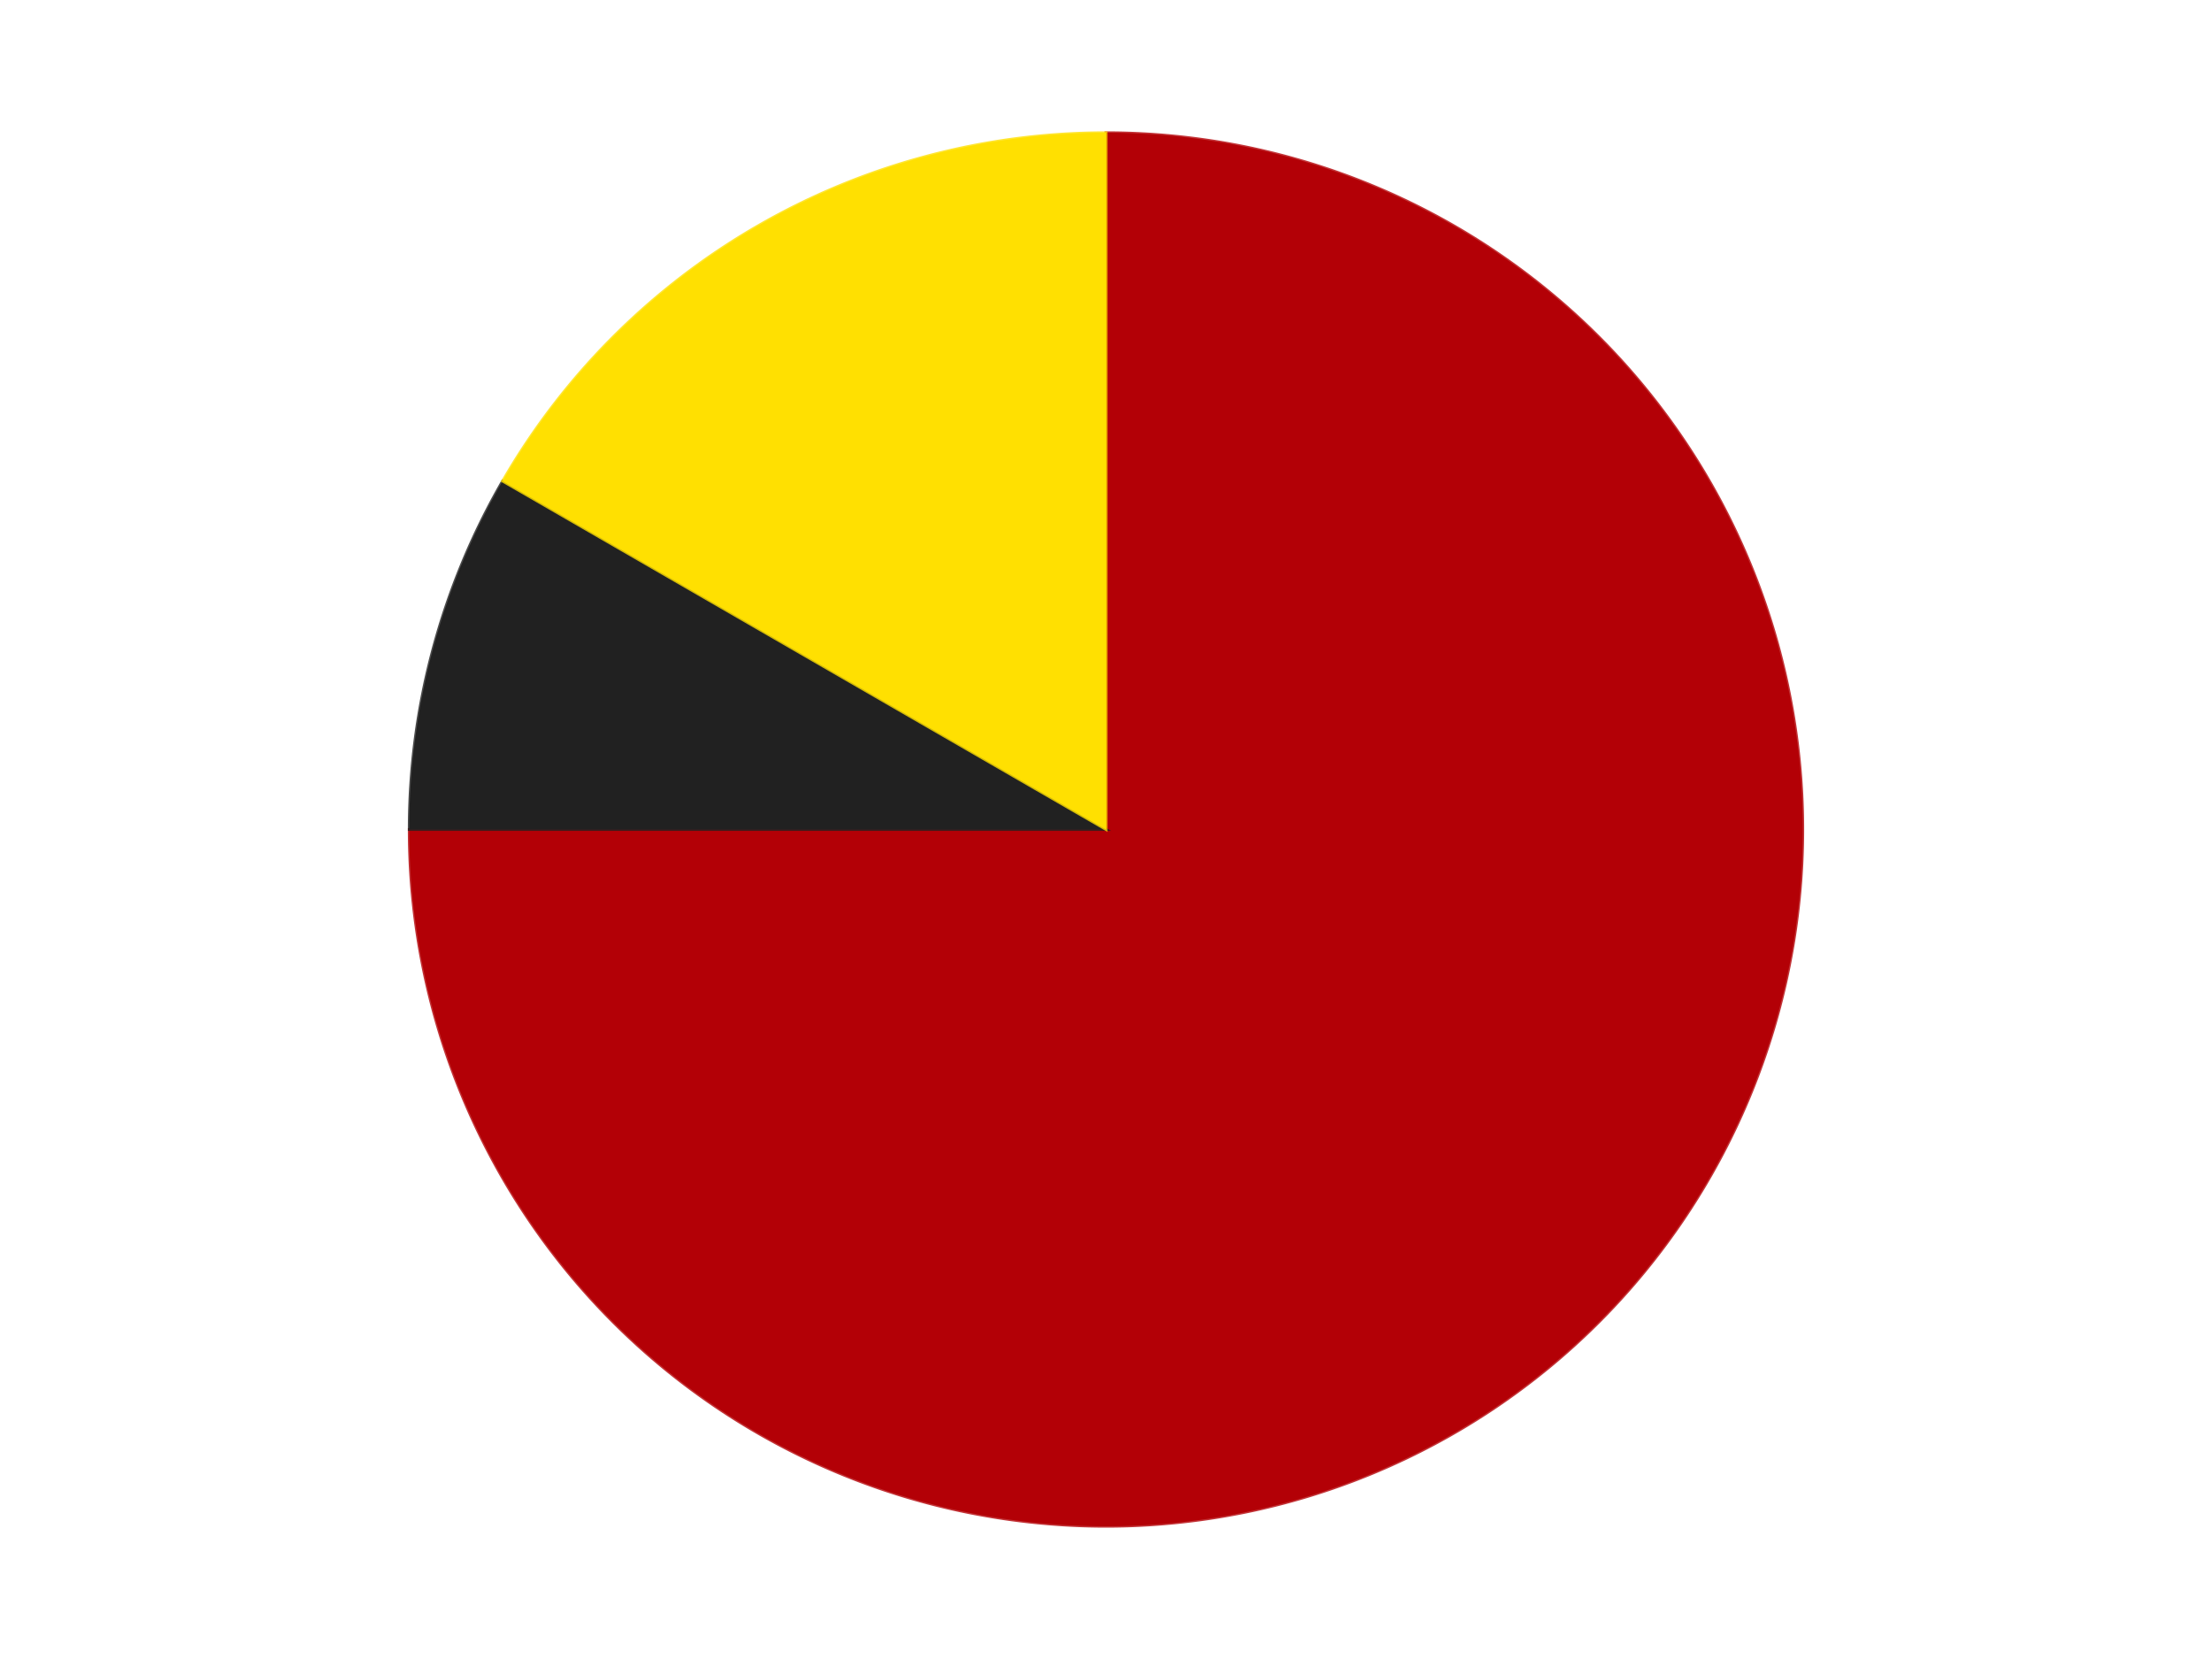 <?xml version='1.0' encoding='utf-8'?>
<svg xmlns="http://www.w3.org/2000/svg" xmlns:xlink="http://www.w3.org/1999/xlink" id="chart-445e829c-5da7-49dc-9005-14325c3c0634" class="pygal-chart" viewBox="0 0 800 600"><!--Generated with pygal 3.0.4 (lxml) ©Kozea 2012-2016 on 2024-07-06--><!--http://pygal.org--><!--http://github.com/Kozea/pygal--><defs><style type="text/css">#chart-445e829c-5da7-49dc-9005-14325c3c0634{-webkit-user-select:none;-webkit-font-smoothing:antialiased;font-family:Consolas,"Liberation Mono",Menlo,Courier,monospace}#chart-445e829c-5da7-49dc-9005-14325c3c0634 .title{font-family:Consolas,"Liberation Mono",Menlo,Courier,monospace;font-size:16px}#chart-445e829c-5da7-49dc-9005-14325c3c0634 .legends .legend text{font-family:Consolas,"Liberation Mono",Menlo,Courier,monospace;font-size:14px}#chart-445e829c-5da7-49dc-9005-14325c3c0634 .axis text{font-family:Consolas,"Liberation Mono",Menlo,Courier,monospace;font-size:10px}#chart-445e829c-5da7-49dc-9005-14325c3c0634 .axis text.major{font-family:Consolas,"Liberation Mono",Menlo,Courier,monospace;font-size:10px}#chart-445e829c-5da7-49dc-9005-14325c3c0634 .text-overlay text.value{font-family:Consolas,"Liberation Mono",Menlo,Courier,monospace;font-size:16px}#chart-445e829c-5da7-49dc-9005-14325c3c0634 .text-overlay text.label{font-family:Consolas,"Liberation Mono",Menlo,Courier,monospace;font-size:10px}#chart-445e829c-5da7-49dc-9005-14325c3c0634 .tooltip{font-family:Consolas,"Liberation Mono",Menlo,Courier,monospace;font-size:14px}#chart-445e829c-5da7-49dc-9005-14325c3c0634 text.no_data{font-family:Consolas,"Liberation Mono",Menlo,Courier,monospace;font-size:64px}
#chart-445e829c-5da7-49dc-9005-14325c3c0634{background-color:transparent}#chart-445e829c-5da7-49dc-9005-14325c3c0634 path,#chart-445e829c-5da7-49dc-9005-14325c3c0634 line,#chart-445e829c-5da7-49dc-9005-14325c3c0634 rect,#chart-445e829c-5da7-49dc-9005-14325c3c0634 circle{-webkit-transition:150ms;-moz-transition:150ms;transition:150ms}#chart-445e829c-5da7-49dc-9005-14325c3c0634 .graph &gt; .background{fill:transparent}#chart-445e829c-5da7-49dc-9005-14325c3c0634 .plot &gt; .background{fill:transparent}#chart-445e829c-5da7-49dc-9005-14325c3c0634 .graph{fill:rgba(0,0,0,.87)}#chart-445e829c-5da7-49dc-9005-14325c3c0634 text.no_data{fill:rgba(0,0,0,1)}#chart-445e829c-5da7-49dc-9005-14325c3c0634 .title{fill:rgba(0,0,0,1)}#chart-445e829c-5da7-49dc-9005-14325c3c0634 .legends .legend text{fill:rgba(0,0,0,.87)}#chart-445e829c-5da7-49dc-9005-14325c3c0634 .legends .legend:hover text{fill:rgba(0,0,0,1)}#chart-445e829c-5da7-49dc-9005-14325c3c0634 .axis .line{stroke:rgba(0,0,0,1)}#chart-445e829c-5da7-49dc-9005-14325c3c0634 .axis .guide.line{stroke:rgba(0,0,0,.54)}#chart-445e829c-5da7-49dc-9005-14325c3c0634 .axis .major.line{stroke:rgba(0,0,0,.87)}#chart-445e829c-5da7-49dc-9005-14325c3c0634 .axis text.major{fill:rgba(0,0,0,1)}#chart-445e829c-5da7-49dc-9005-14325c3c0634 .axis.y .guides:hover .guide.line,#chart-445e829c-5da7-49dc-9005-14325c3c0634 .line-graph .axis.x .guides:hover .guide.line,#chart-445e829c-5da7-49dc-9005-14325c3c0634 .stackedline-graph .axis.x .guides:hover .guide.line,#chart-445e829c-5da7-49dc-9005-14325c3c0634 .xy-graph .axis.x .guides:hover .guide.line{stroke:rgba(0,0,0,1)}#chart-445e829c-5da7-49dc-9005-14325c3c0634 .axis .guides:hover text{fill:rgba(0,0,0,1)}#chart-445e829c-5da7-49dc-9005-14325c3c0634 .reactive{fill-opacity:1.0;stroke-opacity:.8;stroke-width:1}#chart-445e829c-5da7-49dc-9005-14325c3c0634 .ci{stroke:rgba(0,0,0,.87)}#chart-445e829c-5da7-49dc-9005-14325c3c0634 .reactive.active,#chart-445e829c-5da7-49dc-9005-14325c3c0634 .active .reactive{fill-opacity:0.6;stroke-opacity:.9;stroke-width:4}#chart-445e829c-5da7-49dc-9005-14325c3c0634 .ci .reactive.active{stroke-width:1.5}#chart-445e829c-5da7-49dc-9005-14325c3c0634 .series text{fill:rgba(0,0,0,1)}#chart-445e829c-5da7-49dc-9005-14325c3c0634 .tooltip rect{fill:transparent;stroke:rgba(0,0,0,1);-webkit-transition:opacity 150ms;-moz-transition:opacity 150ms;transition:opacity 150ms}#chart-445e829c-5da7-49dc-9005-14325c3c0634 .tooltip .label{fill:rgba(0,0,0,.87)}#chart-445e829c-5da7-49dc-9005-14325c3c0634 .tooltip .label{fill:rgba(0,0,0,.87)}#chart-445e829c-5da7-49dc-9005-14325c3c0634 .tooltip .legend{font-size:.8em;fill:rgba(0,0,0,.54)}#chart-445e829c-5da7-49dc-9005-14325c3c0634 .tooltip .x_label{font-size:.6em;fill:rgba(0,0,0,1)}#chart-445e829c-5da7-49dc-9005-14325c3c0634 .tooltip .xlink{font-size:.5em;text-decoration:underline}#chart-445e829c-5da7-49dc-9005-14325c3c0634 .tooltip .value{font-size:1.5em}#chart-445e829c-5da7-49dc-9005-14325c3c0634 .bound{font-size:.5em}#chart-445e829c-5da7-49dc-9005-14325c3c0634 .max-value{font-size:.75em;fill:rgba(0,0,0,.54)}#chart-445e829c-5da7-49dc-9005-14325c3c0634 .map-element{fill:transparent;stroke:rgba(0,0,0,.54) !important}#chart-445e829c-5da7-49dc-9005-14325c3c0634 .map-element .reactive{fill-opacity:inherit;stroke-opacity:inherit}#chart-445e829c-5da7-49dc-9005-14325c3c0634 .color-0,#chart-445e829c-5da7-49dc-9005-14325c3c0634 .color-0 a:visited{stroke:#F44336;fill:#F44336}#chart-445e829c-5da7-49dc-9005-14325c3c0634 .color-1,#chart-445e829c-5da7-49dc-9005-14325c3c0634 .color-1 a:visited{stroke:#3F51B5;fill:#3F51B5}#chart-445e829c-5da7-49dc-9005-14325c3c0634 .color-2,#chart-445e829c-5da7-49dc-9005-14325c3c0634 .color-2 a:visited{stroke:#009688;fill:#009688}#chart-445e829c-5da7-49dc-9005-14325c3c0634 .text-overlay .color-0 text{fill:black}#chart-445e829c-5da7-49dc-9005-14325c3c0634 .text-overlay .color-1 text{fill:black}#chart-445e829c-5da7-49dc-9005-14325c3c0634 .text-overlay .color-2 text{fill:black}
#chart-445e829c-5da7-49dc-9005-14325c3c0634 text.no_data{text-anchor:middle}#chart-445e829c-5da7-49dc-9005-14325c3c0634 .guide.line{fill:none}#chart-445e829c-5da7-49dc-9005-14325c3c0634 .centered{text-anchor:middle}#chart-445e829c-5da7-49dc-9005-14325c3c0634 .title{text-anchor:middle}#chart-445e829c-5da7-49dc-9005-14325c3c0634 .legends .legend text{fill-opacity:1}#chart-445e829c-5da7-49dc-9005-14325c3c0634 .axis.x text{text-anchor:middle}#chart-445e829c-5da7-49dc-9005-14325c3c0634 .axis.x:not(.web) text[transform]{text-anchor:start}#chart-445e829c-5da7-49dc-9005-14325c3c0634 .axis.x:not(.web) text[transform].backwards{text-anchor:end}#chart-445e829c-5da7-49dc-9005-14325c3c0634 .axis.y text{text-anchor:end}#chart-445e829c-5da7-49dc-9005-14325c3c0634 .axis.y text[transform].backwards{text-anchor:start}#chart-445e829c-5da7-49dc-9005-14325c3c0634 .axis.y2 text{text-anchor:start}#chart-445e829c-5da7-49dc-9005-14325c3c0634 .axis.y2 text[transform].backwards{text-anchor:end}#chart-445e829c-5da7-49dc-9005-14325c3c0634 .axis .guide.line{stroke-dasharray:4,4;stroke:black}#chart-445e829c-5da7-49dc-9005-14325c3c0634 .axis .major.guide.line{stroke-dasharray:6,6;stroke:black}#chart-445e829c-5da7-49dc-9005-14325c3c0634 .horizontal .axis.y .guide.line,#chart-445e829c-5da7-49dc-9005-14325c3c0634 .horizontal .axis.y2 .guide.line,#chart-445e829c-5da7-49dc-9005-14325c3c0634 .vertical .axis.x .guide.line{opacity:0}#chart-445e829c-5da7-49dc-9005-14325c3c0634 .horizontal .axis.always_show .guide.line,#chart-445e829c-5da7-49dc-9005-14325c3c0634 .vertical .axis.always_show .guide.line{opacity:1 !important}#chart-445e829c-5da7-49dc-9005-14325c3c0634 .axis.y .guides:hover .guide.line,#chart-445e829c-5da7-49dc-9005-14325c3c0634 .axis.y2 .guides:hover .guide.line,#chart-445e829c-5da7-49dc-9005-14325c3c0634 .axis.x .guides:hover .guide.line{opacity:1}#chart-445e829c-5da7-49dc-9005-14325c3c0634 .axis .guides:hover text{opacity:1}#chart-445e829c-5da7-49dc-9005-14325c3c0634 .nofill{fill:none}#chart-445e829c-5da7-49dc-9005-14325c3c0634 .subtle-fill{fill-opacity:.2}#chart-445e829c-5da7-49dc-9005-14325c3c0634 .dot{stroke-width:1px;fill-opacity:1;stroke-opacity:1}#chart-445e829c-5da7-49dc-9005-14325c3c0634 .dot.active{stroke-width:5px}#chart-445e829c-5da7-49dc-9005-14325c3c0634 .dot.negative{fill:transparent}#chart-445e829c-5da7-49dc-9005-14325c3c0634 text,#chart-445e829c-5da7-49dc-9005-14325c3c0634 tspan{stroke:none !important}#chart-445e829c-5da7-49dc-9005-14325c3c0634 .series text.active{opacity:1}#chart-445e829c-5da7-49dc-9005-14325c3c0634 .tooltip rect{fill-opacity:.95;stroke-width:.5}#chart-445e829c-5da7-49dc-9005-14325c3c0634 .tooltip text{fill-opacity:1}#chart-445e829c-5da7-49dc-9005-14325c3c0634 .showable{visibility:hidden}#chart-445e829c-5da7-49dc-9005-14325c3c0634 .showable.shown{visibility:visible}#chart-445e829c-5da7-49dc-9005-14325c3c0634 .gauge-background{fill:rgba(229,229,229,1);stroke:none}#chart-445e829c-5da7-49dc-9005-14325c3c0634 .bg-lines{stroke:transparent;stroke-width:2px}</style><script type="text/javascript">window.pygal = window.pygal || {};window.pygal.config = window.pygal.config || {};window.pygal.config['445e829c-5da7-49dc-9005-14325c3c0634'] = {"allow_interruptions": false, "box_mode": "extremes", "classes": ["pygal-chart"], "css": ["file://style.css", "file://graph.css"], "defs": [], "disable_xml_declaration": false, "dots_size": 2.5, "dynamic_print_values": false, "explicit_size": false, "fill": false, "force_uri_protocol": "https", "formatter": null, "half_pie": false, "height": 600, "include_x_axis": false, "inner_radius": 0, "interpolate": null, "interpolation_parameters": {}, "interpolation_precision": 250, "inverse_y_axis": false, "js": ["//kozea.github.io/pygal.js/2.0.x/pygal-tooltips.min.js"], "legend_at_bottom": false, "legend_at_bottom_columns": null, "legend_box_size": 12, "logarithmic": false, "margin": 20, "margin_bottom": null, "margin_left": null, "margin_right": null, "margin_top": null, "max_scale": 16, "min_scale": 4, "missing_value_fill_truncation": "x", "no_data_text": "No data", "no_prefix": false, "order_min": null, "pretty_print": false, "print_labels": false, "print_values": false, "print_values_position": "center", "print_zeroes": true, "range": null, "rounded_bars": null, "secondary_range": null, "show_dots": true, "show_legend": false, "show_minor_x_labels": true, "show_minor_y_labels": true, "show_only_major_dots": false, "show_x_guides": false, "show_x_labels": true, "show_y_guides": true, "show_y_labels": true, "spacing": 10, "stack_from_top": false, "strict": false, "stroke": true, "stroke_style": null, "style": {"background": "transparent", "ci_colors": [], "colors": ["#F44336", "#3F51B5", "#009688", "#FFC107", "#FF5722", "#9C27B0", "#03A9F4", "#8BC34A", "#FF9800", "#E91E63", "#2196F3", "#4CAF50", "#FFEB3B", "#673AB7", "#00BCD4", "#CDDC39", "#9E9E9E", "#607D8B"], "dot_opacity": "1", "font_family": "Consolas, \"Liberation Mono\", Menlo, Courier, monospace", "foreground": "rgba(0, 0, 0, .87)", "foreground_strong": "rgba(0, 0, 0, 1)", "foreground_subtle": "rgba(0, 0, 0, .54)", "guide_stroke_color": "black", "guide_stroke_dasharray": "4,4", "label_font_family": "Consolas, \"Liberation Mono\", Menlo, Courier, monospace", "label_font_size": 10, "legend_font_family": "Consolas, \"Liberation Mono\", Menlo, Courier, monospace", "legend_font_size": 14, "major_guide_stroke_color": "black", "major_guide_stroke_dasharray": "6,6", "major_label_font_family": "Consolas, \"Liberation Mono\", Menlo, Courier, monospace", "major_label_font_size": 10, "no_data_font_family": "Consolas, \"Liberation Mono\", Menlo, Courier, monospace", "no_data_font_size": 64, "opacity": "1.0", "opacity_hover": "0.6", "plot_background": "transparent", "stroke_opacity": ".8", "stroke_opacity_hover": ".9", "stroke_width": "1", "stroke_width_hover": "4", "title_font_family": "Consolas, \"Liberation Mono\", Menlo, Courier, monospace", "title_font_size": 16, "tooltip_font_family": "Consolas, \"Liberation Mono\", Menlo, Courier, monospace", "tooltip_font_size": 14, "transition": "150ms", "value_background": "rgba(229, 229, 229, 1)", "value_colors": [], "value_font_family": "Consolas, \"Liberation Mono\", Menlo, Courier, monospace", "value_font_size": 16, "value_label_font_family": "Consolas, \"Liberation Mono\", Menlo, Courier, monospace", "value_label_font_size": 10}, "title": null, "tooltip_border_radius": 0, "tooltip_fancy_mode": true, "truncate_label": null, "truncate_legend": null, "width": 800, "x_label_rotation": 0, "x_labels": null, "x_labels_major": null, "x_labels_major_count": null, "x_labels_major_every": null, "x_title": null, "xrange": null, "y_label_rotation": 0, "y_labels": null, "y_labels_major": null, "y_labels_major_count": null, "y_labels_major_every": null, "y_title": null, "zero": 0, "legends": ["Red", "Black", "Yellow"]}</script><script type="text/javascript" xlink:href="https://kozea.github.io/pygal.js/2.0.x/pygal-tooltips.min.js"/></defs><title>Pygal</title><g class="graph pie-graph vertical"><rect x="0" y="0" width="800" height="600" class="background"/><g transform="translate(20, 20)" class="plot"><rect x="0" y="0" width="760" height="560" class="background"/><g class="series serie-0 color-0"><g class="slices"><g class="slice" style="fill: #B30006; stroke: #B30006"><path d="M380 28 A252 252 0 1 1 128 280 L380 280 A0 0 0 1 0 380 280 z" class="slice reactive tooltip-trigger"/><desc class="value">9</desc><desc class="x centered">469.095454429505</desc><desc class="y centered">369.09545442950497</desc></g></g></g><g class="series serie-1 color-1"><g class="slices"><g class="slice" style="fill: #212121; stroke: #212121"><path d="M128 280 A252 252 0 0 1 161.762 154 L380 280 A0 0 0 0 0 380 280 z" class="slice reactive tooltip-trigger"/><desc class="value">1</desc><desc class="x centered">258.2933458875774</desc><desc class="y centered">247.38880031708243</desc></g></g></g><g class="series serie-2 color-2"><g class="slices"><g class="slice" style="fill: #FFE001; stroke: #FFE001"><path d="M161.762 154 A252 252 0 0 1 380 28 L380 280 A0 0 0 0 0 380 280 z" class="slice reactive tooltip-trigger"/><desc class="value">2</desc><desc class="x centered">317.00000000000006</desc><desc class="y centered">170.88079912316073</desc></g></g></g></g><g class="titles"/><g transform="translate(20, 20)" class="plot overlay"><g class="series serie-0 color-0"/><g class="series serie-1 color-1"/><g class="series serie-2 color-2"/></g><g transform="translate(20, 20)" class="plot text-overlay"><g class="series serie-0 color-0"/><g class="series serie-1 color-1"/><g class="series serie-2 color-2"/></g><g transform="translate(20, 20)" class="plot tooltip-overlay"><g transform="translate(0 0)" style="opacity: 0" class="tooltip"><rect rx="0" ry="0" width="0" height="0" class="tooltip-box"/><g class="text"/></g></g></g></svg>